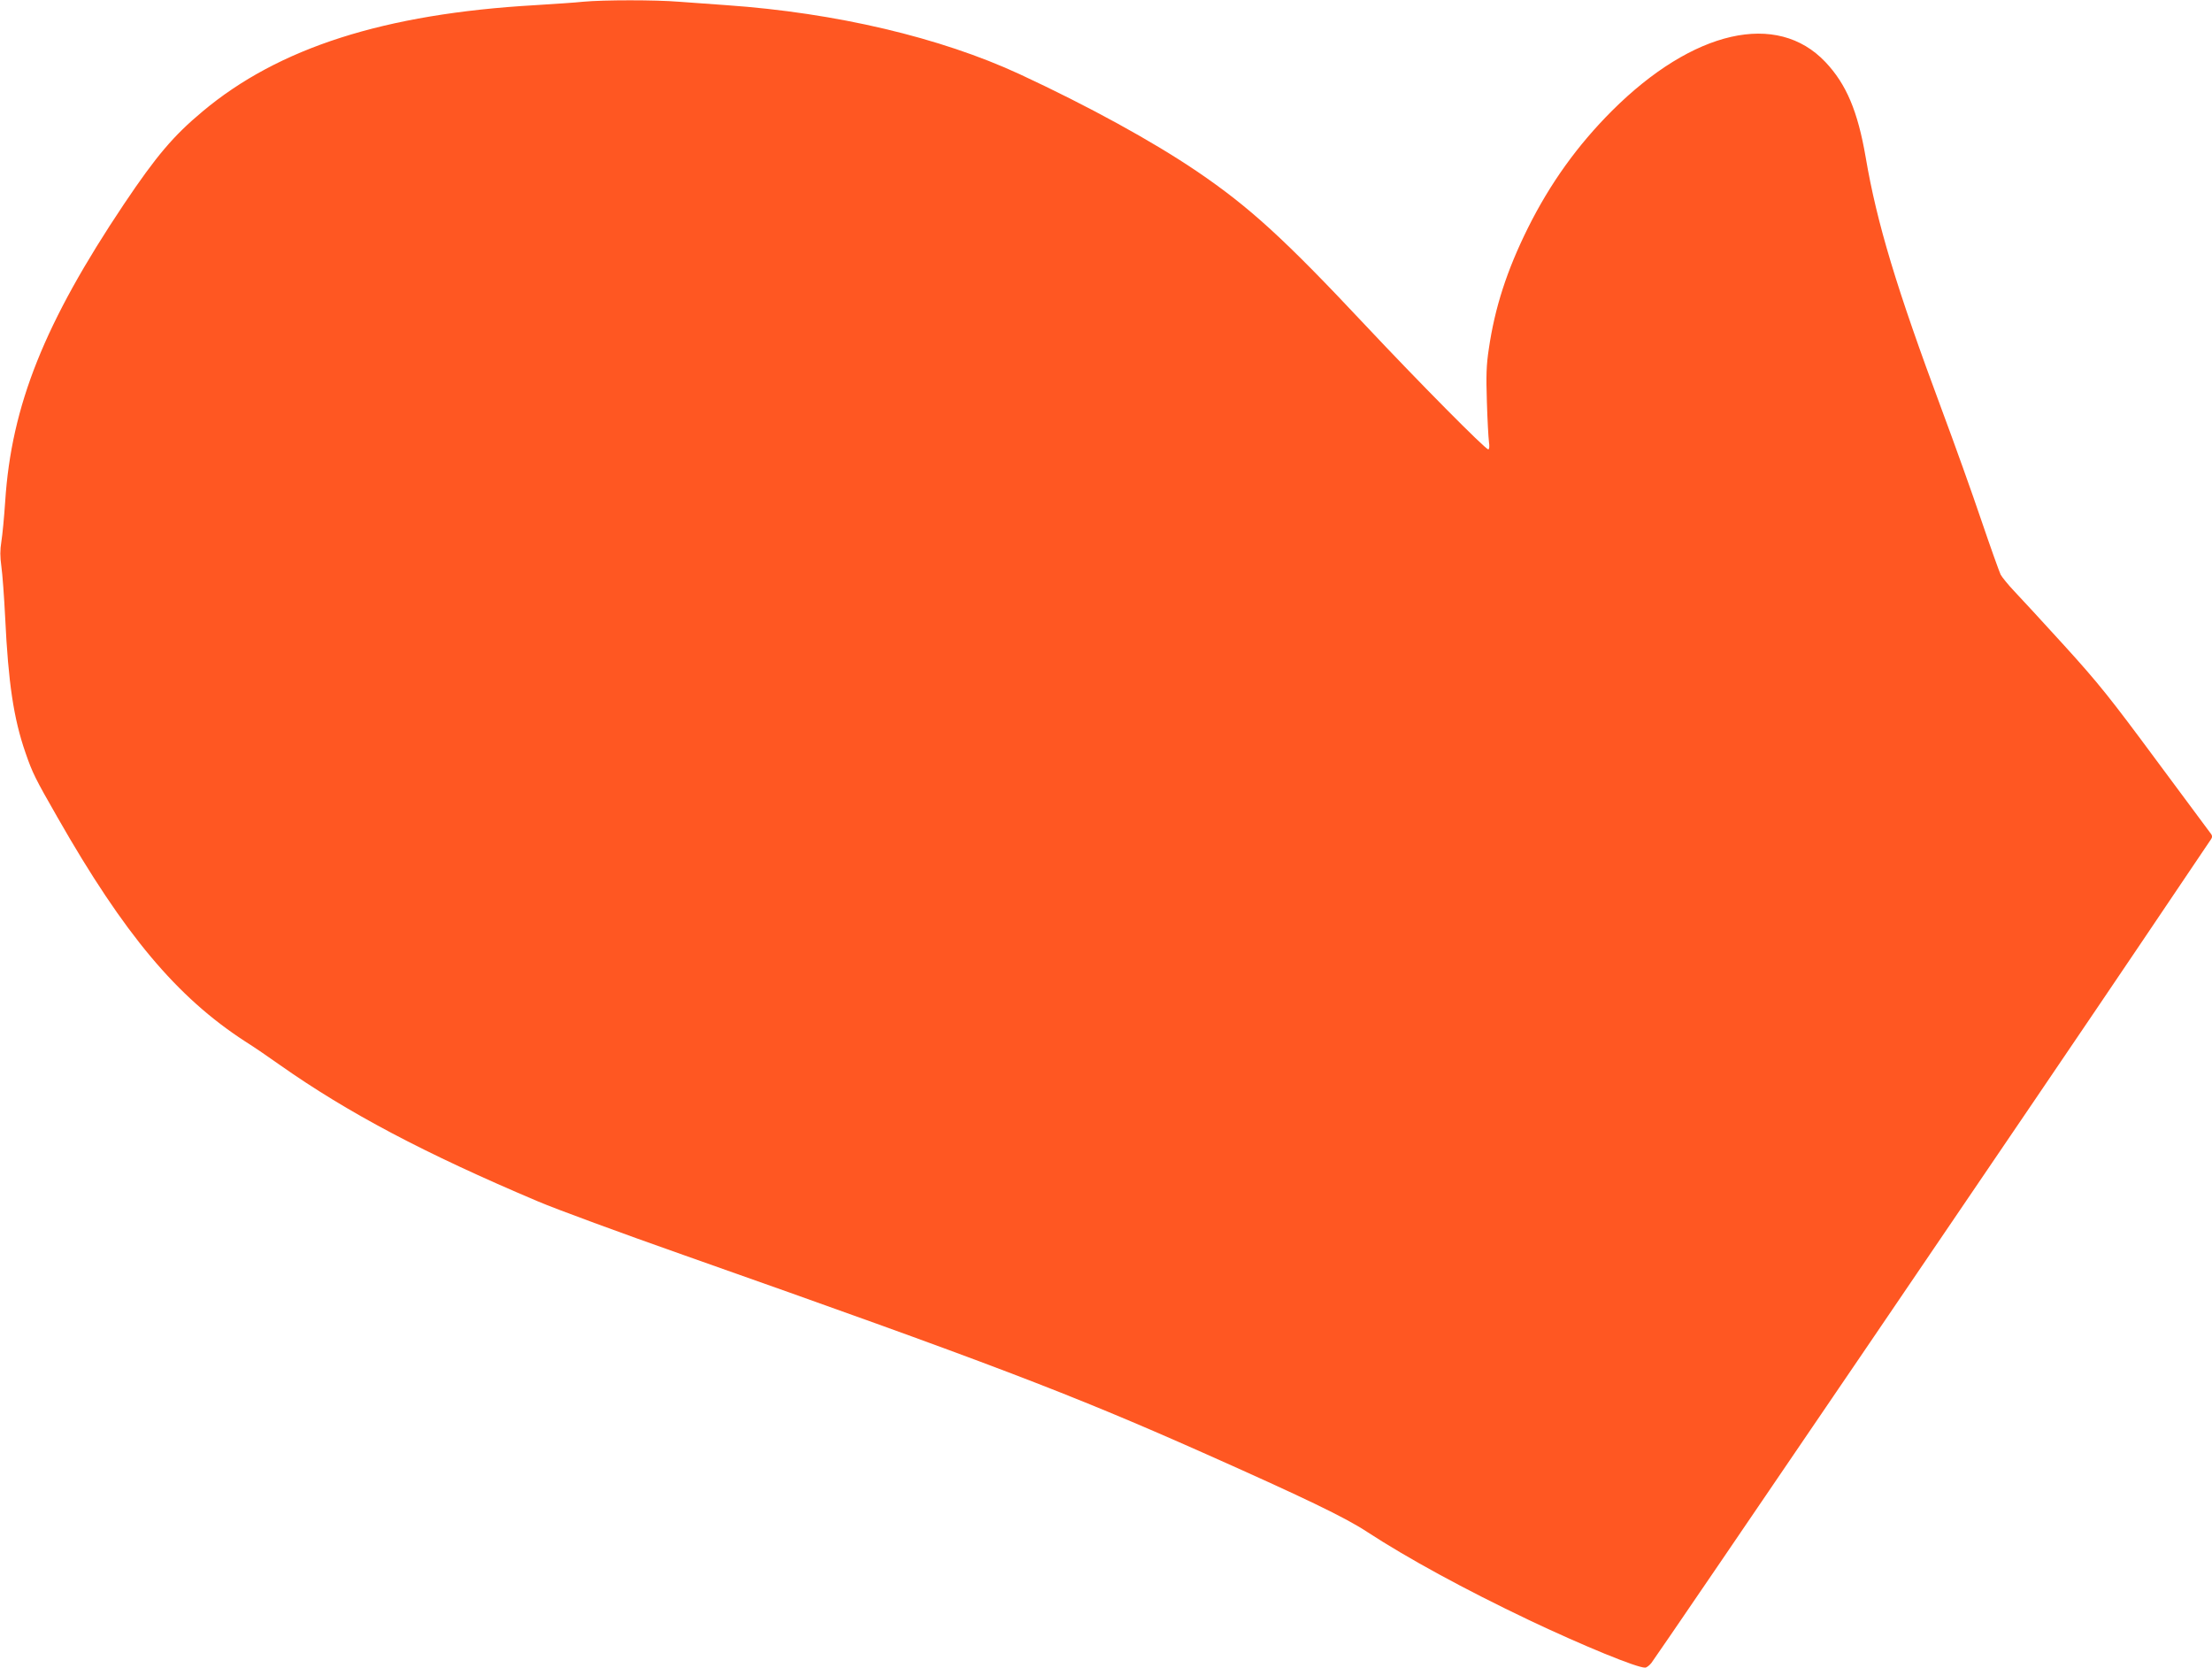 <?xml version="1.0" standalone="no"?>
<!DOCTYPE svg PUBLIC "-//W3C//DTD SVG 20010904//EN"
 "http://www.w3.org/TR/2001/REC-SVG-20010904/DTD/svg10.dtd">
<svg version="1.0" xmlns="http://www.w3.org/2000/svg"
 width="1280pt" height="965pt" viewBox="0 0 1280 965"
 preserveAspectRatio="xMidYMid meet">
<g transform="translate(0,965) scale(0.1,-0.1)"
fill="#ff5722" stroke="none">
<path d="M3375 9640 c-44 -5 -170 -13 -280 -20 -870 -50 -1483 -246 -1923
-615 -169 -141 -268 -258 -454 -535 -460 -687 -652 -1165 -688 -1722 -6 -90
-16 -194 -22 -231 -8 -50 -8 -88 0 -145 6 -42 16 -176 22 -297 18 -376 49
-583 117 -779 41 -119 56 -149 186 -376 386 -677 691 -1040 1086 -1296 51 -32
140 -93 199 -135 395 -278 835 -511 1494 -790 103 -44 486 -185 850 -313 1763
-622 2230 -800 2998 -1141 587 -261 824 -375 950 -458 233 -152 564 -333 938
-511 312 -148 626 -277 672 -275 8 0 24 12 36 27 36 46 2393 3511 2823 4150
223 331 410 609 416 617 7 10 7 20 0 29 -6 8 -148 200 -317 427 -267 361 -335
446 -533 664 -125 138 -256 279 -290 315 -34 36 -69 79 -78 95 -8 17 -59 159
-112 315 -53 157 -155 442 -227 635 -264 709 -377 1083 -442 1465 -46 267
-112 423 -233 551 -280 296 -765 186 -1234 -281 -201 -201 -359 -421 -488
-680 -121 -244 -191 -459 -226 -700 -14 -92 -16 -153 -11 -305 3 -104 9 -209
12 -232 4 -26 2 -43 -4 -43 -17 0 -405 392 -713 720 -468 499 -669 682 -972
888 -260 176 -627 377 -1027 563 -458 212 -1064 355 -1695 399 -88 6 -213 15
-277 20 -134 11 -435 11 -553 0z"/>
</g>
</svg>
